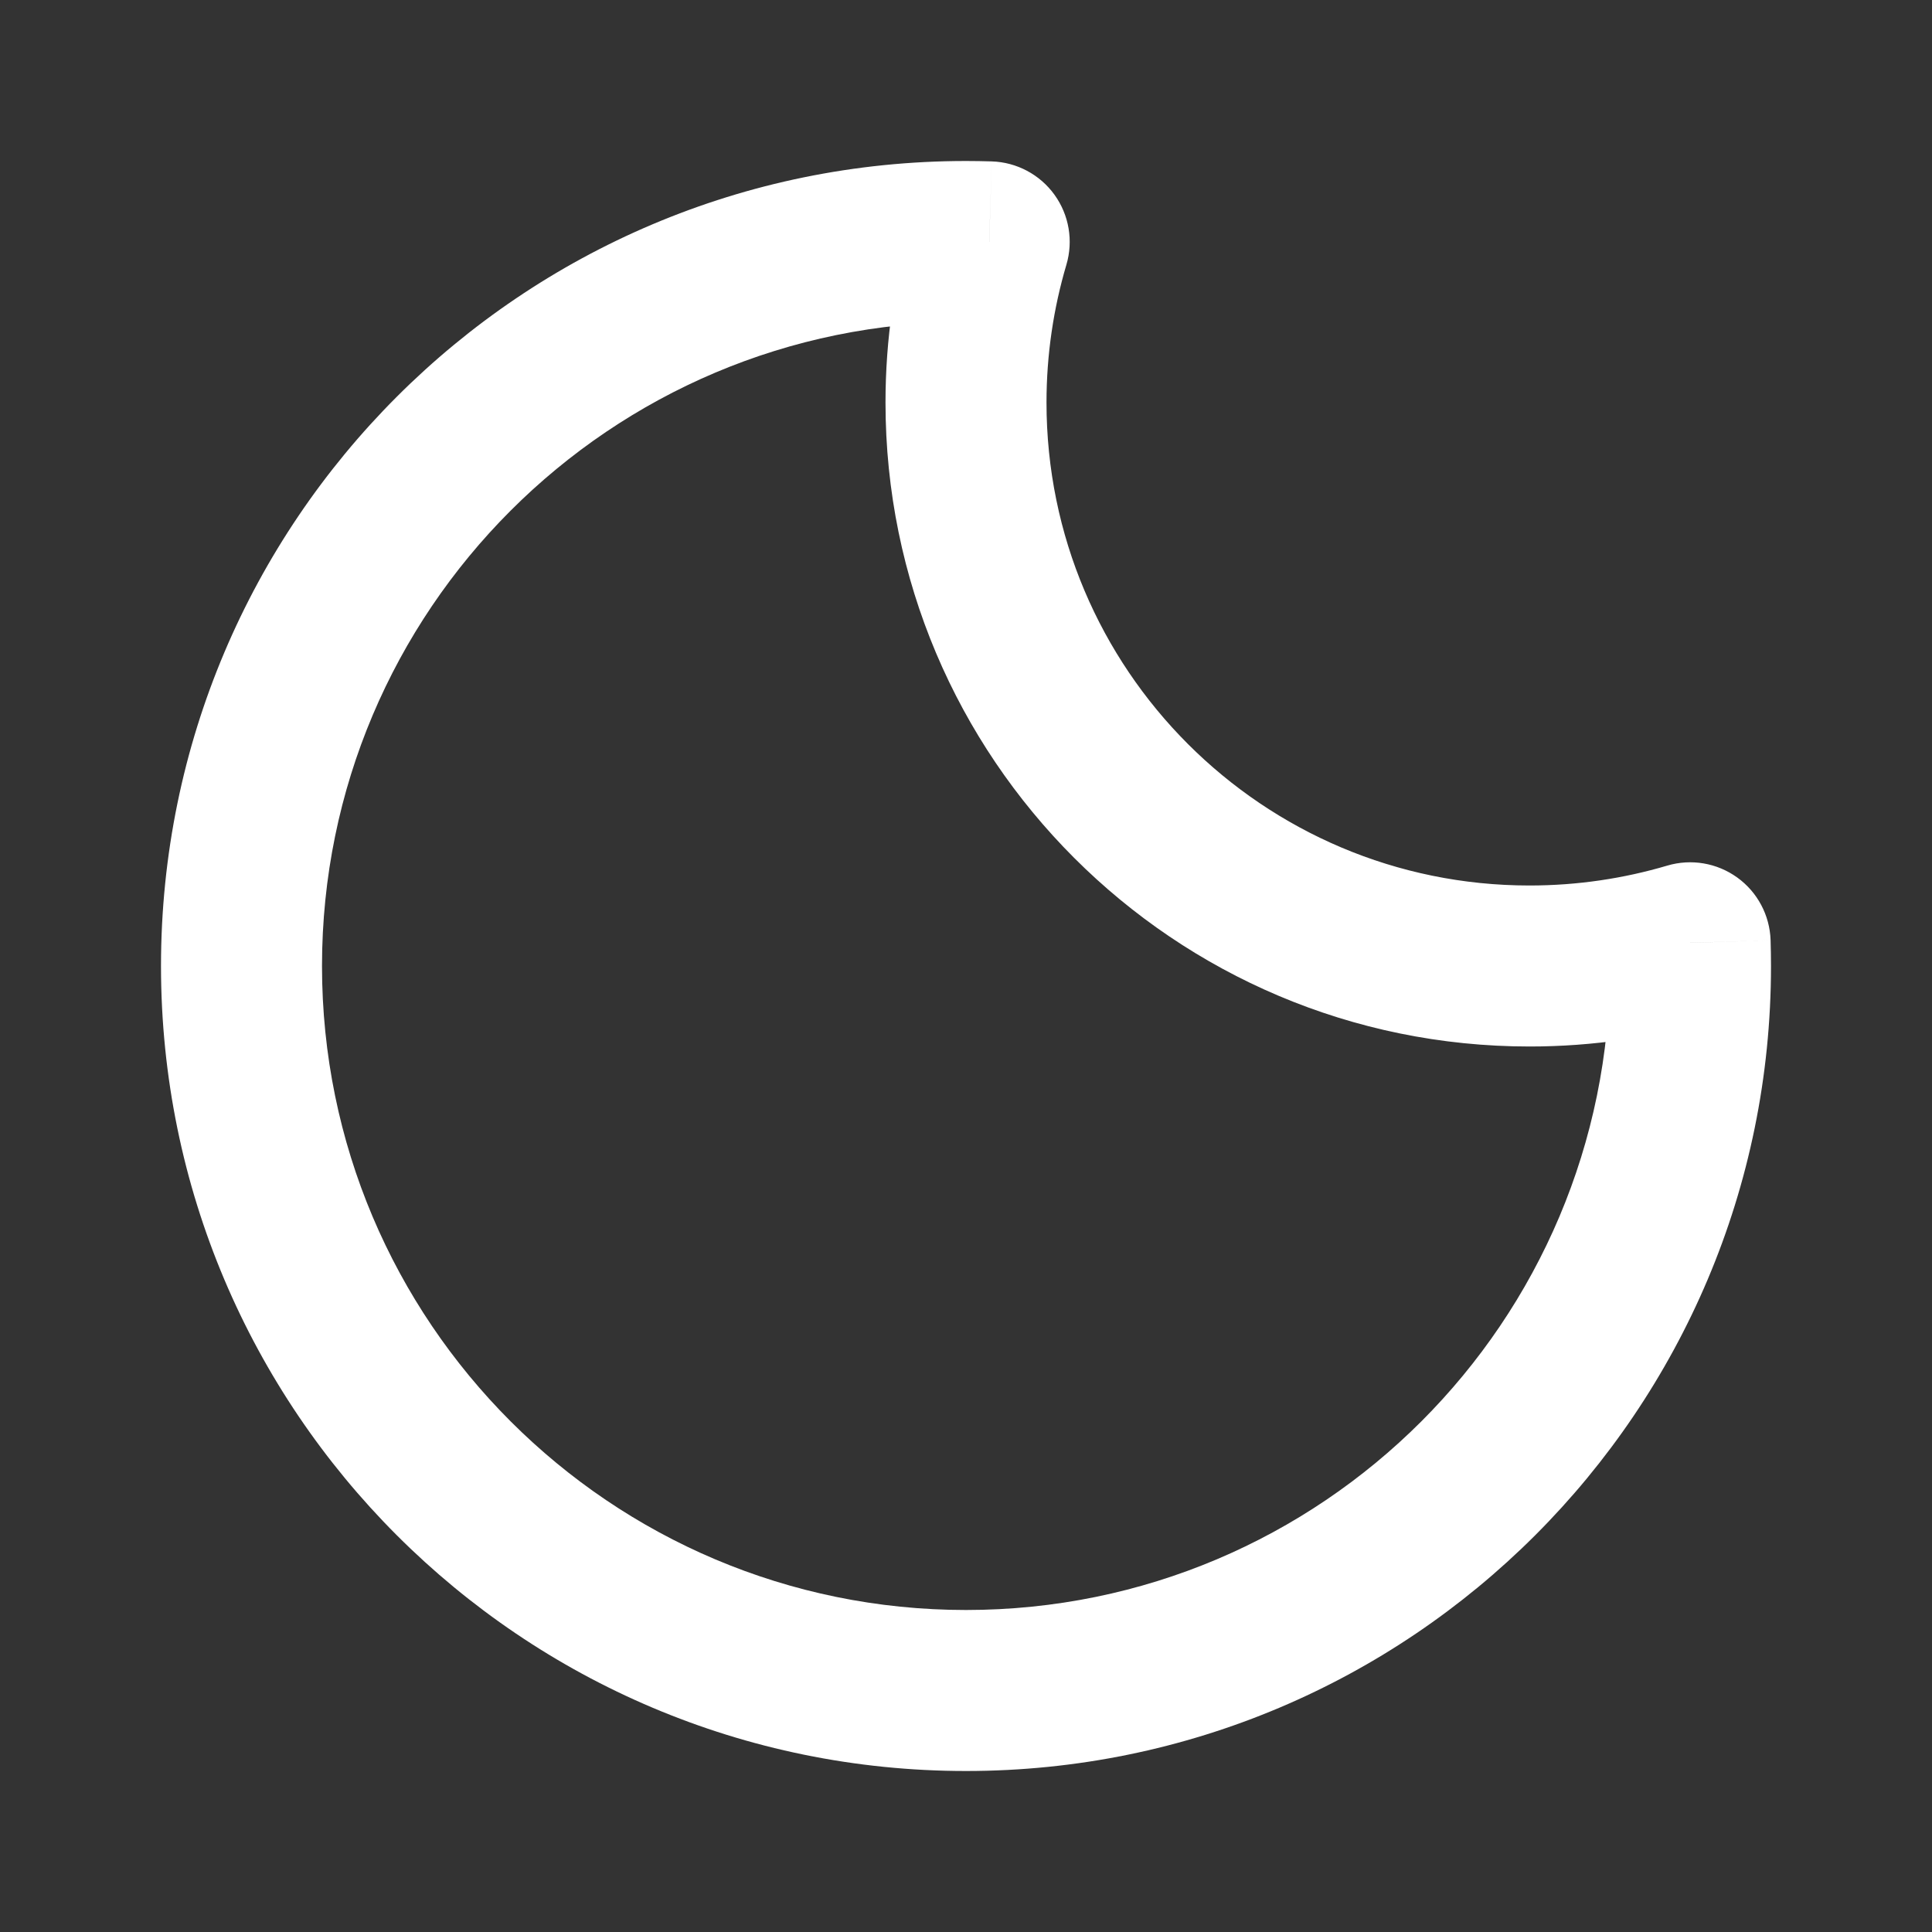 <?xml version="1.0" encoding="UTF-8"?> <svg xmlns="http://www.w3.org/2000/svg" width="24" height="24" viewBox="0 0 24 24" fill="none"><rect x="0" y="0" width="24" height="24" fill="#333333" stroke="none"/> <path d="M20.995 11.711L21.995 11.68C21.985 11.37 21.832 11.082 21.581 10.901C21.329 10.719 21.008 10.665 20.711 10.753L20.995 11.711ZM12.289 3.005L13.247 3.289C13.335 2.992 13.281 2.671 13.099 2.419C12.918 2.168 12.63 2.015 12.32 2.005L12.289 3.005ZM20.711 10.753C20.17 10.913 19.596 11 19 11V13C19.791 13 20.556 12.885 21.28 12.67L20.711 10.753ZM19 11C15.686 11 13 8.314 13 5H11C11 9.418 14.582 13 19 13V11ZM13 5C13 4.404 13.087 3.83 13.247 3.289L11.33 2.72C11.115 3.444 11 4.209 11 5H13ZM12 4C12.086 4 12.172 4.001 12.257 4.004L12.32 2.005C12.214 2.002 12.107 2 12 2V4ZM4 12C4 7.582 7.582 4 12 4V2C6.477 2 2 6.477 2 12H4ZM12 20C7.582 20 4 16.418 4 12H2C2 17.523 6.477 22 12 22V20ZM20 12C20 16.418 16.418 20 12 20V22C17.523 22 22 17.523 22 12H20ZM19.996 11.743C19.999 11.828 20 11.914 20 12H22C22 11.893 21.998 11.786 21.995 11.68L19.996 11.743Z" fill="white"></path> </svg> 